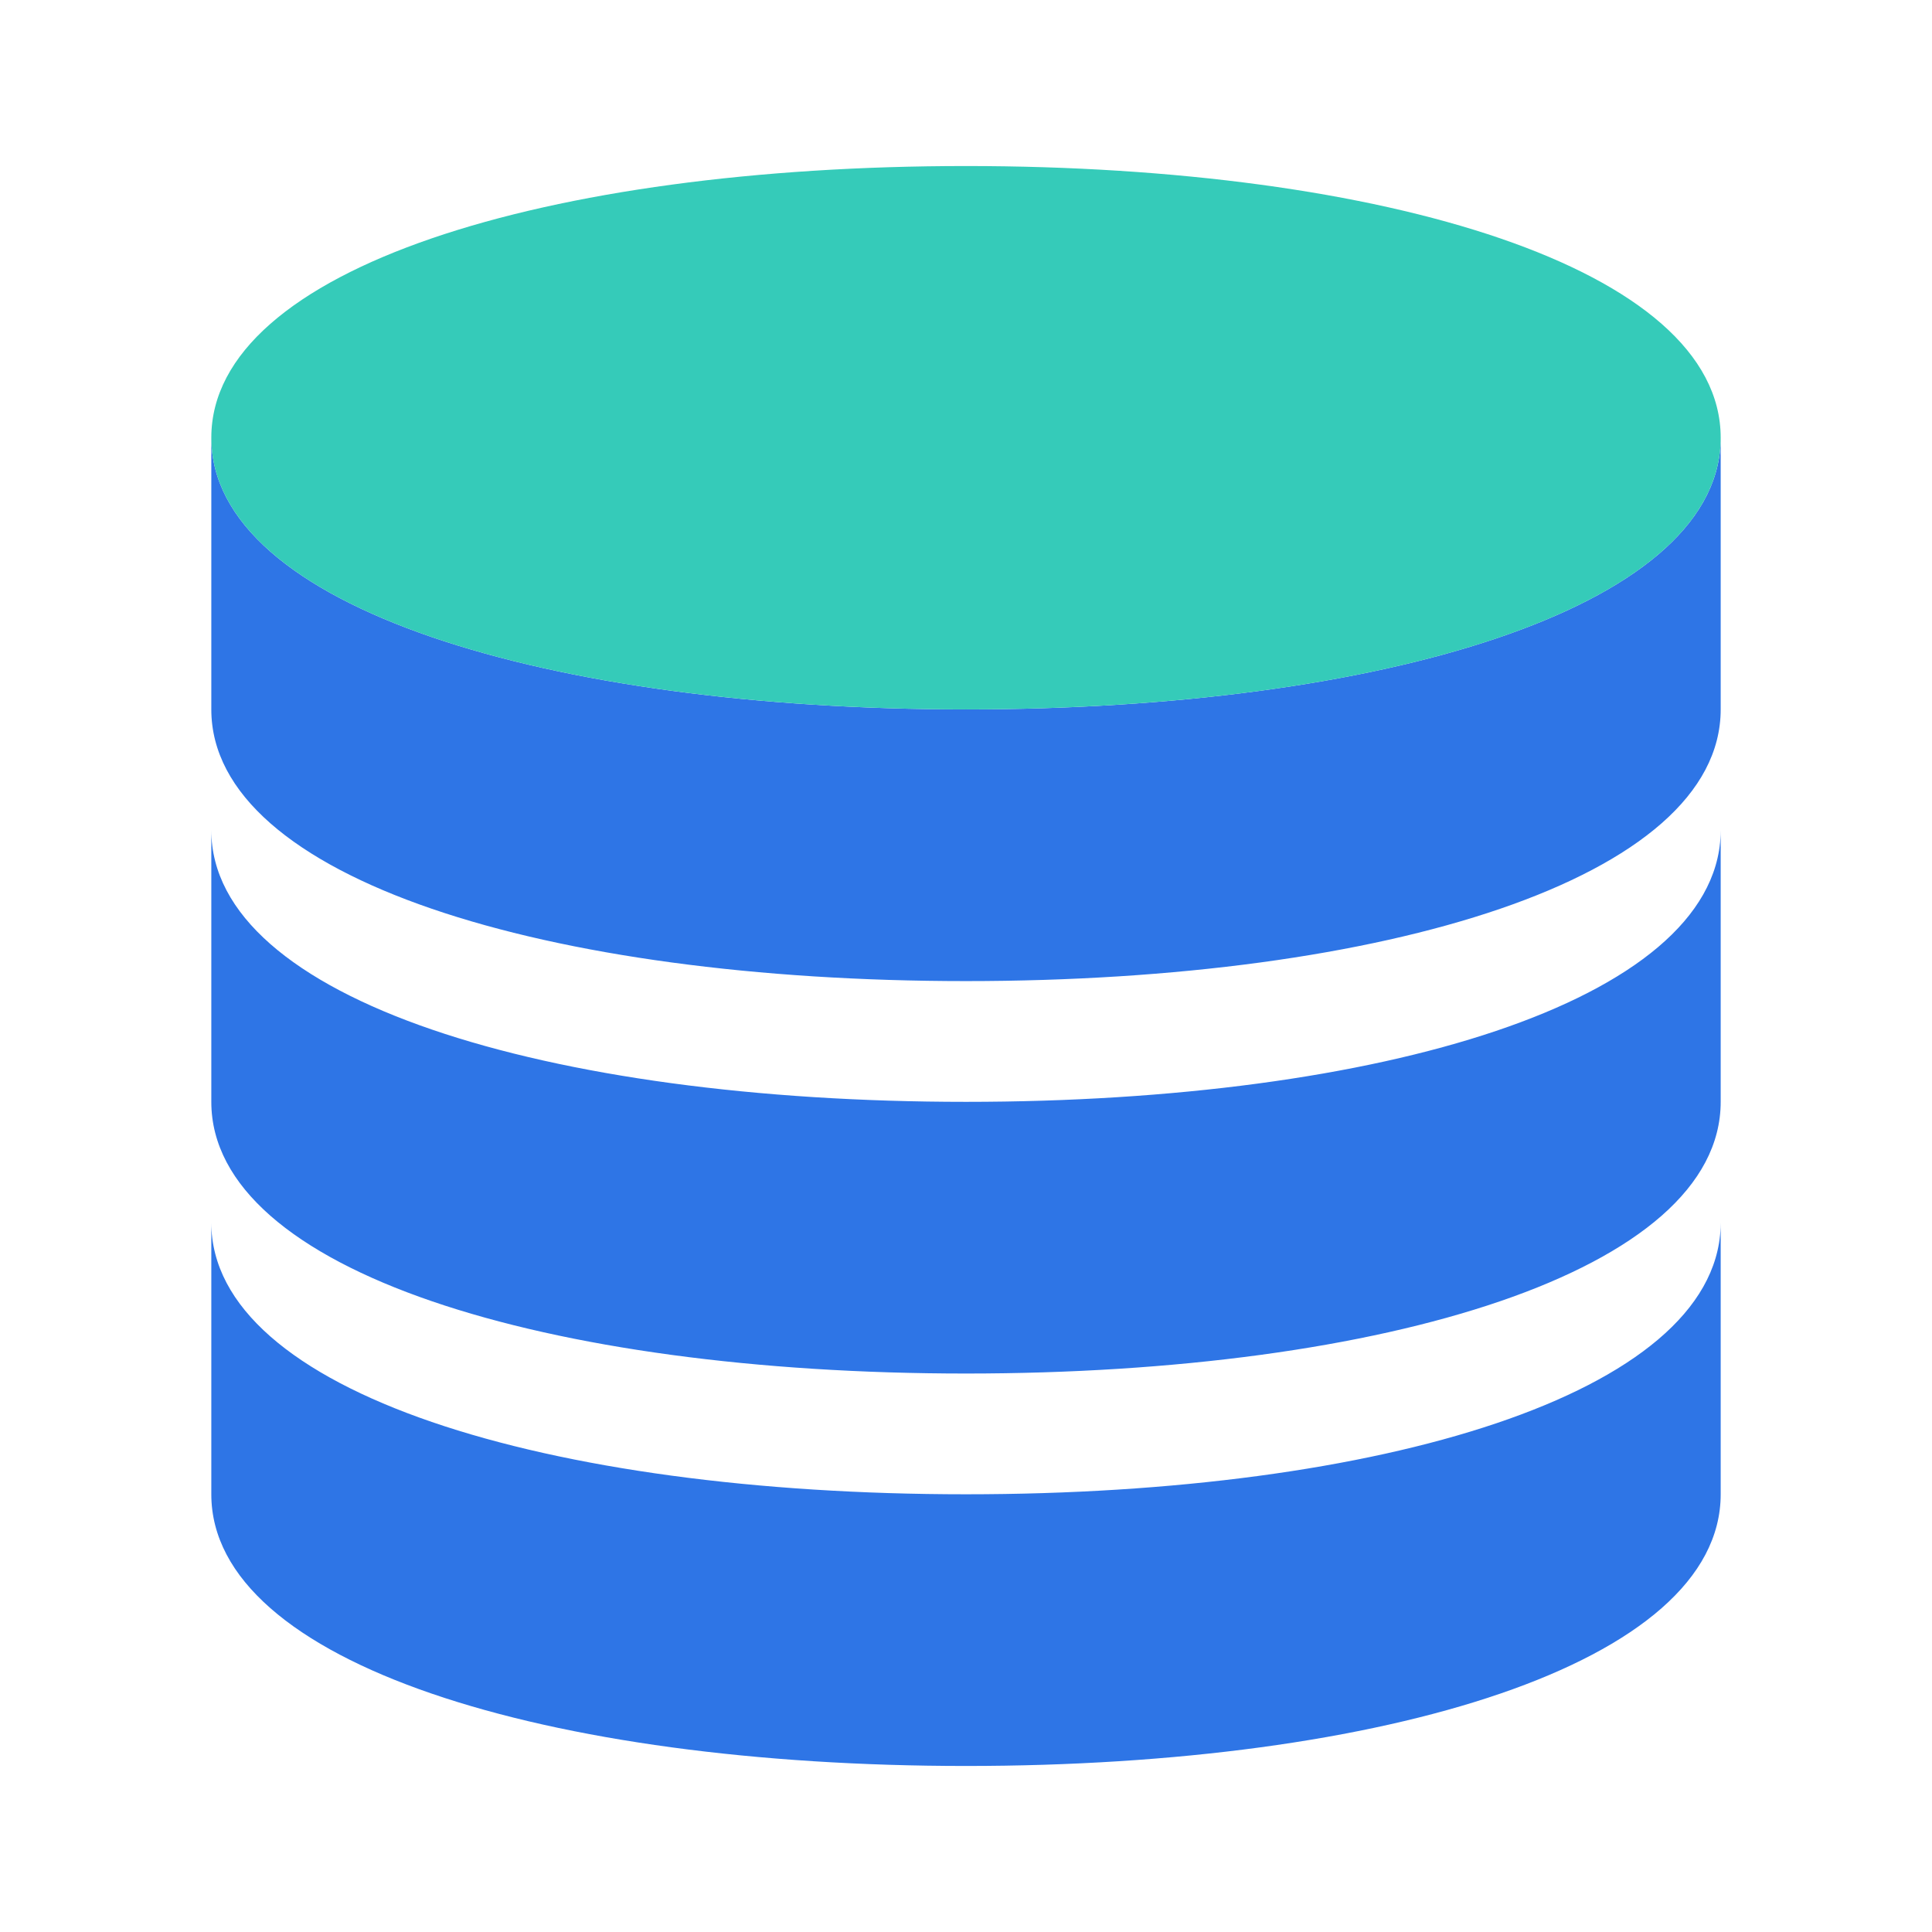 <?xml version="1.0" standalone="no"?><!DOCTYPE svg PUBLIC "-//W3C//DTD SVG 1.1//EN" "http://www.w3.org/Graphics/SVG/1.1/DTD/svg11.dtd"><svg t="1729338910612" class="icon" viewBox="0 0 1024 1024" version="1.1" xmlns="http://www.w3.org/2000/svg" p-id="11566" xmlns:xlink="http://www.w3.org/1999/xlink" width="200" height="200"><path d="M912 648v144c0 89.76-178.22 144-400 144S112 881.76 112 792v-144c0 89.76 178.22 144 400 144 219.56 0 396.432-53.16 399.948-141.32L912 648z m0-208v144c0 89.76-178.22 144-400 144S112 673.76 112 584v-144c0 89.76 178.22 144 400 144 219.56 0 396.432-53.16 399.948-141.32L912 440z m0-208v144c0 89.76-178.22 144-400 144S112 465.76 112 376V232c0 89.76 178.22 144 400 144 219.56 0 396.432-53.16 399.948-141.32L912 232z" fill="#2E75E6" p-id="11567"></path><path d="M512 88C290.22 88 112 142.24 112 232c0 89.76 178.22 144 400 144s400-54.24 400-144c0-89.76-178.22-144-400-144z" fill="#35CBB9" p-id="11568"></path></svg>